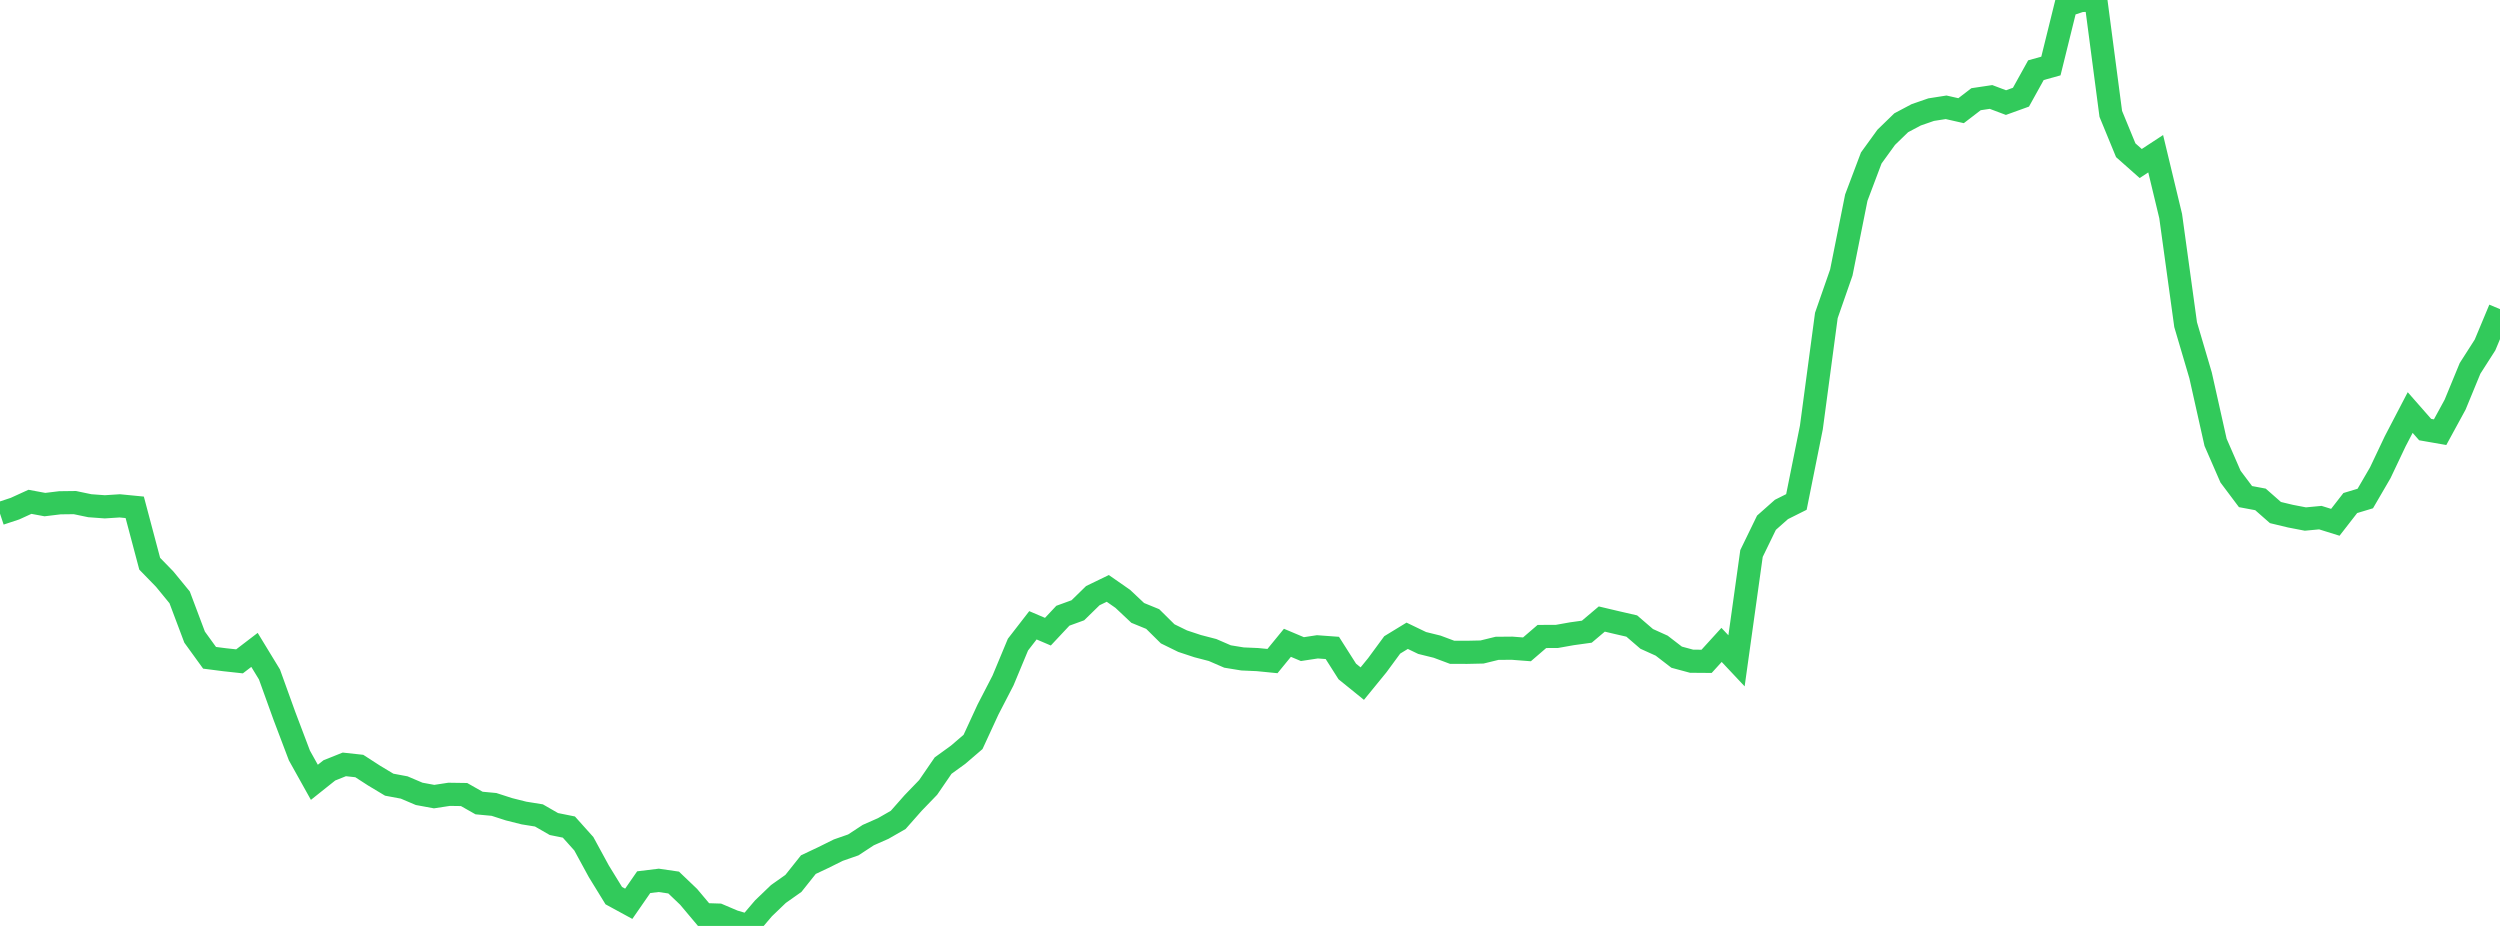 <?xml version="1.0" standalone="no"?>
<!DOCTYPE svg PUBLIC "-//W3C//DTD SVG 1.1//EN" "http://www.w3.org/Graphics/SVG/1.1/DTD/svg11.dtd">

<svg width="135" height="50" viewBox="0 0 135 50" preserveAspectRatio="none" 
  xmlns="http://www.w3.org/2000/svg"
  xmlns:xlink="http://www.w3.org/1999/xlink">


<polyline points="0.0, 27.735 0.808, 27.467 1.617, 27.098 2.425, 27.248 3.234, 27.15 4.042, 27.14 4.85, 27.309 5.659, 27.368 6.467, 27.316 7.275, 27.395 8.084, 30.441 8.892, 31.271 9.701, 32.258 10.509, 34.405 11.317, 35.521 12.126, 35.625 12.934, 35.713 13.743, 35.094 14.551, 36.421 15.359, 38.66 16.168, 40.796 16.976, 42.245 17.784, 41.601 18.593, 41.277 19.401, 41.365 20.21, 41.888 21.018, 42.373 21.826, 42.524 22.635, 42.868 23.443, 43.017 24.251, 42.893 25.06, 42.905 25.868, 43.363 26.677, 43.439 27.485, 43.7 28.293, 43.903 29.102, 44.033 29.91, 44.498 30.719, 44.661 31.527, 45.563 32.335, 47.047 33.144, 48.364 33.952, 48.804 34.76, 47.638 35.569, 47.539 36.377, 47.657 37.186, 48.429 37.994, 49.39 38.802, 49.415 39.611, 49.759 40.419, 50.0 41.228, 49.05 42.036, 48.274 42.844, 47.704 43.653, 46.689 44.461, 46.308 45.269, 45.907 46.078, 45.625 46.886, 45.095 47.695, 44.738 48.503, 44.274 49.311, 43.359 50.12, 42.521 50.928, 41.343 51.737, 40.757 52.545, 40.064 53.353, 38.313 54.162, 36.749 54.97, 34.809 55.778, 33.766 56.587, 34.111 57.395, 33.249 58.204, 32.955 59.012, 32.165 59.82, 31.774 60.629, 32.337 61.437, 33.097 62.246, 33.428 63.054, 34.227 63.862, 34.623 64.671, 34.891 65.479, 35.101 66.287, 35.451 67.096, 35.583 67.904, 35.618 68.713, 35.698 69.521, 34.711 70.329, 35.052 71.138, 34.929 71.946, 34.988 72.754, 36.26 73.563, 36.915 74.371, 35.925 75.18, 34.825 75.988, 34.332 76.796, 34.721 77.605, 34.921 78.413, 35.223 79.222, 35.226 80.03, 35.208 80.838, 35.01 81.647, 35.003 82.455, 35.065 83.263, 34.37 84.072, 34.367 84.88, 34.223 85.689, 34.111 86.497, 33.428 87.305, 33.619 88.114, 33.805 88.922, 34.5 89.731, 34.866 90.539, 35.488 91.347, 35.706 92.156, 35.712 92.964, 34.825 93.772, 35.684 94.581, 29.889 95.389, 28.227 96.198, 27.51 97.006, 27.106 97.814, 23.084 98.623, 17.035 99.431, 14.717 100.24, 10.672 101.048, 8.531 101.856, 7.415 102.665, 6.63 103.473, 6.201 104.281, 5.921 105.09, 5.794 105.898, 5.977 106.707, 5.357 107.515, 5.236 108.323, 5.54 109.132, 5.248 109.94, 3.79 110.749, 3.565 111.557, 0.295 112.365, 0.027 113.174, 0.0 113.982, 6.148 114.79, 8.113 115.599, 8.83 116.407, 8.301 117.216, 11.667 118.024, 17.532 118.832, 20.272 119.641, 23.886 120.449, 25.739 121.257, 26.816 122.066, 26.968 122.874, 27.678 123.683, 27.872 124.491, 28.028 125.299, 27.952 126.108, 28.204 126.916, 27.164 127.725, 26.92 128.533, 25.532 129.341, 23.829 130.15, 22.277 130.958, 23.197 131.766, 23.338 132.575, 21.853 133.383, 19.892 134.192, 18.627 135.0, 16.692" fill="none" stroke="#32ca5b" stroke-width="1.25"/>

</svg>